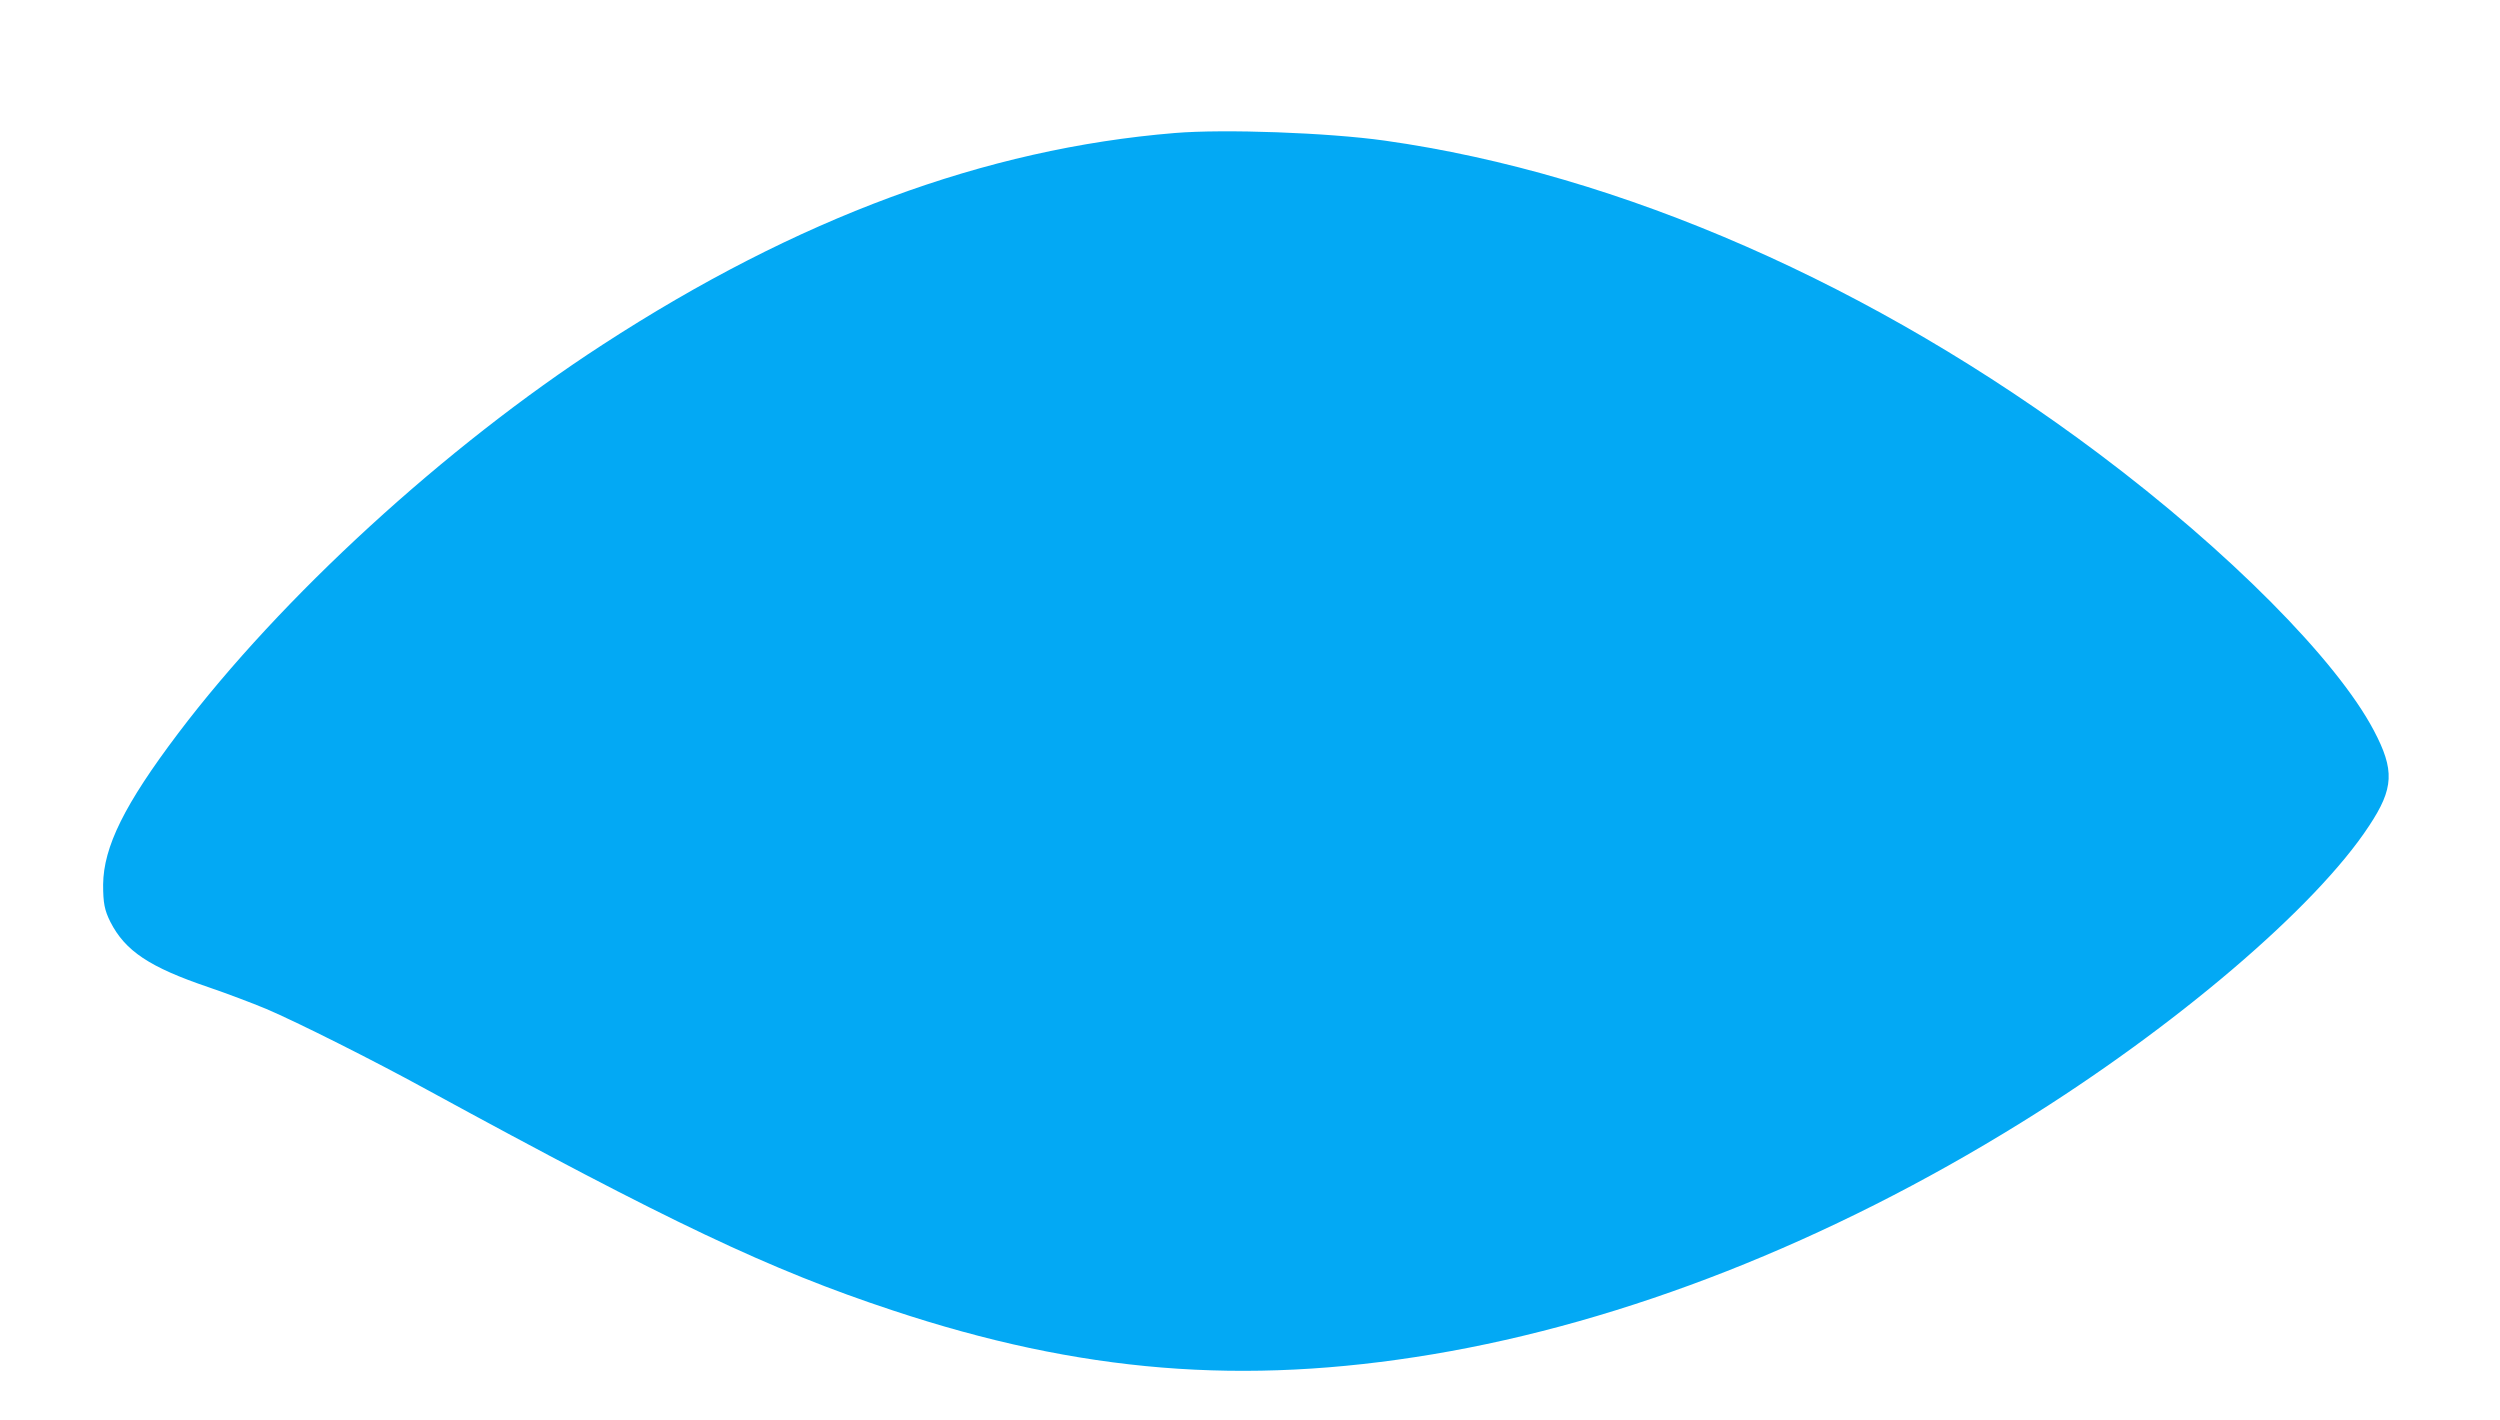 <?xml version="1.0" standalone="no"?>
<!DOCTYPE svg PUBLIC "-//W3C//DTD SVG 20010904//EN"
 "http://www.w3.org/TR/2001/REC-SVG-20010904/DTD/svg10.dtd">
<svg version="1.0" xmlns="http://www.w3.org/2000/svg"
 width="1280pt" height="727pt" viewBox="0 0 1280 727"
 preserveAspectRatio="xMidYMid meet">
<g transform="translate(0,727) scale(0.1,-0.1)"
fill="#03a9f4" stroke="none">
<path d="M6015 6589 c-971 -80 -1931 -435 -2930 -1084 -805 -522 -1647 -1294
-2173 -1990 -275 -364 -382 -581 -384 -774 0 -94 7 -131 37 -191 76 -149 200
-232 504 -335 91 -31 223 -81 295 -111 157 -67 548 -263 816 -410 1254 -684
1761 -925 2390 -1133 960 -319 1796 -387 2765 -225 985 165 2028 575 3013
1186 789 489 1509 1103 1782 1520 127 192 131 285 24 488 -191 362 -743 918
-1408 1417 -1150 863 -2449 1433 -3656 1603 -292 41 -823 60 -1075 39z"/>
</g>
</svg>
